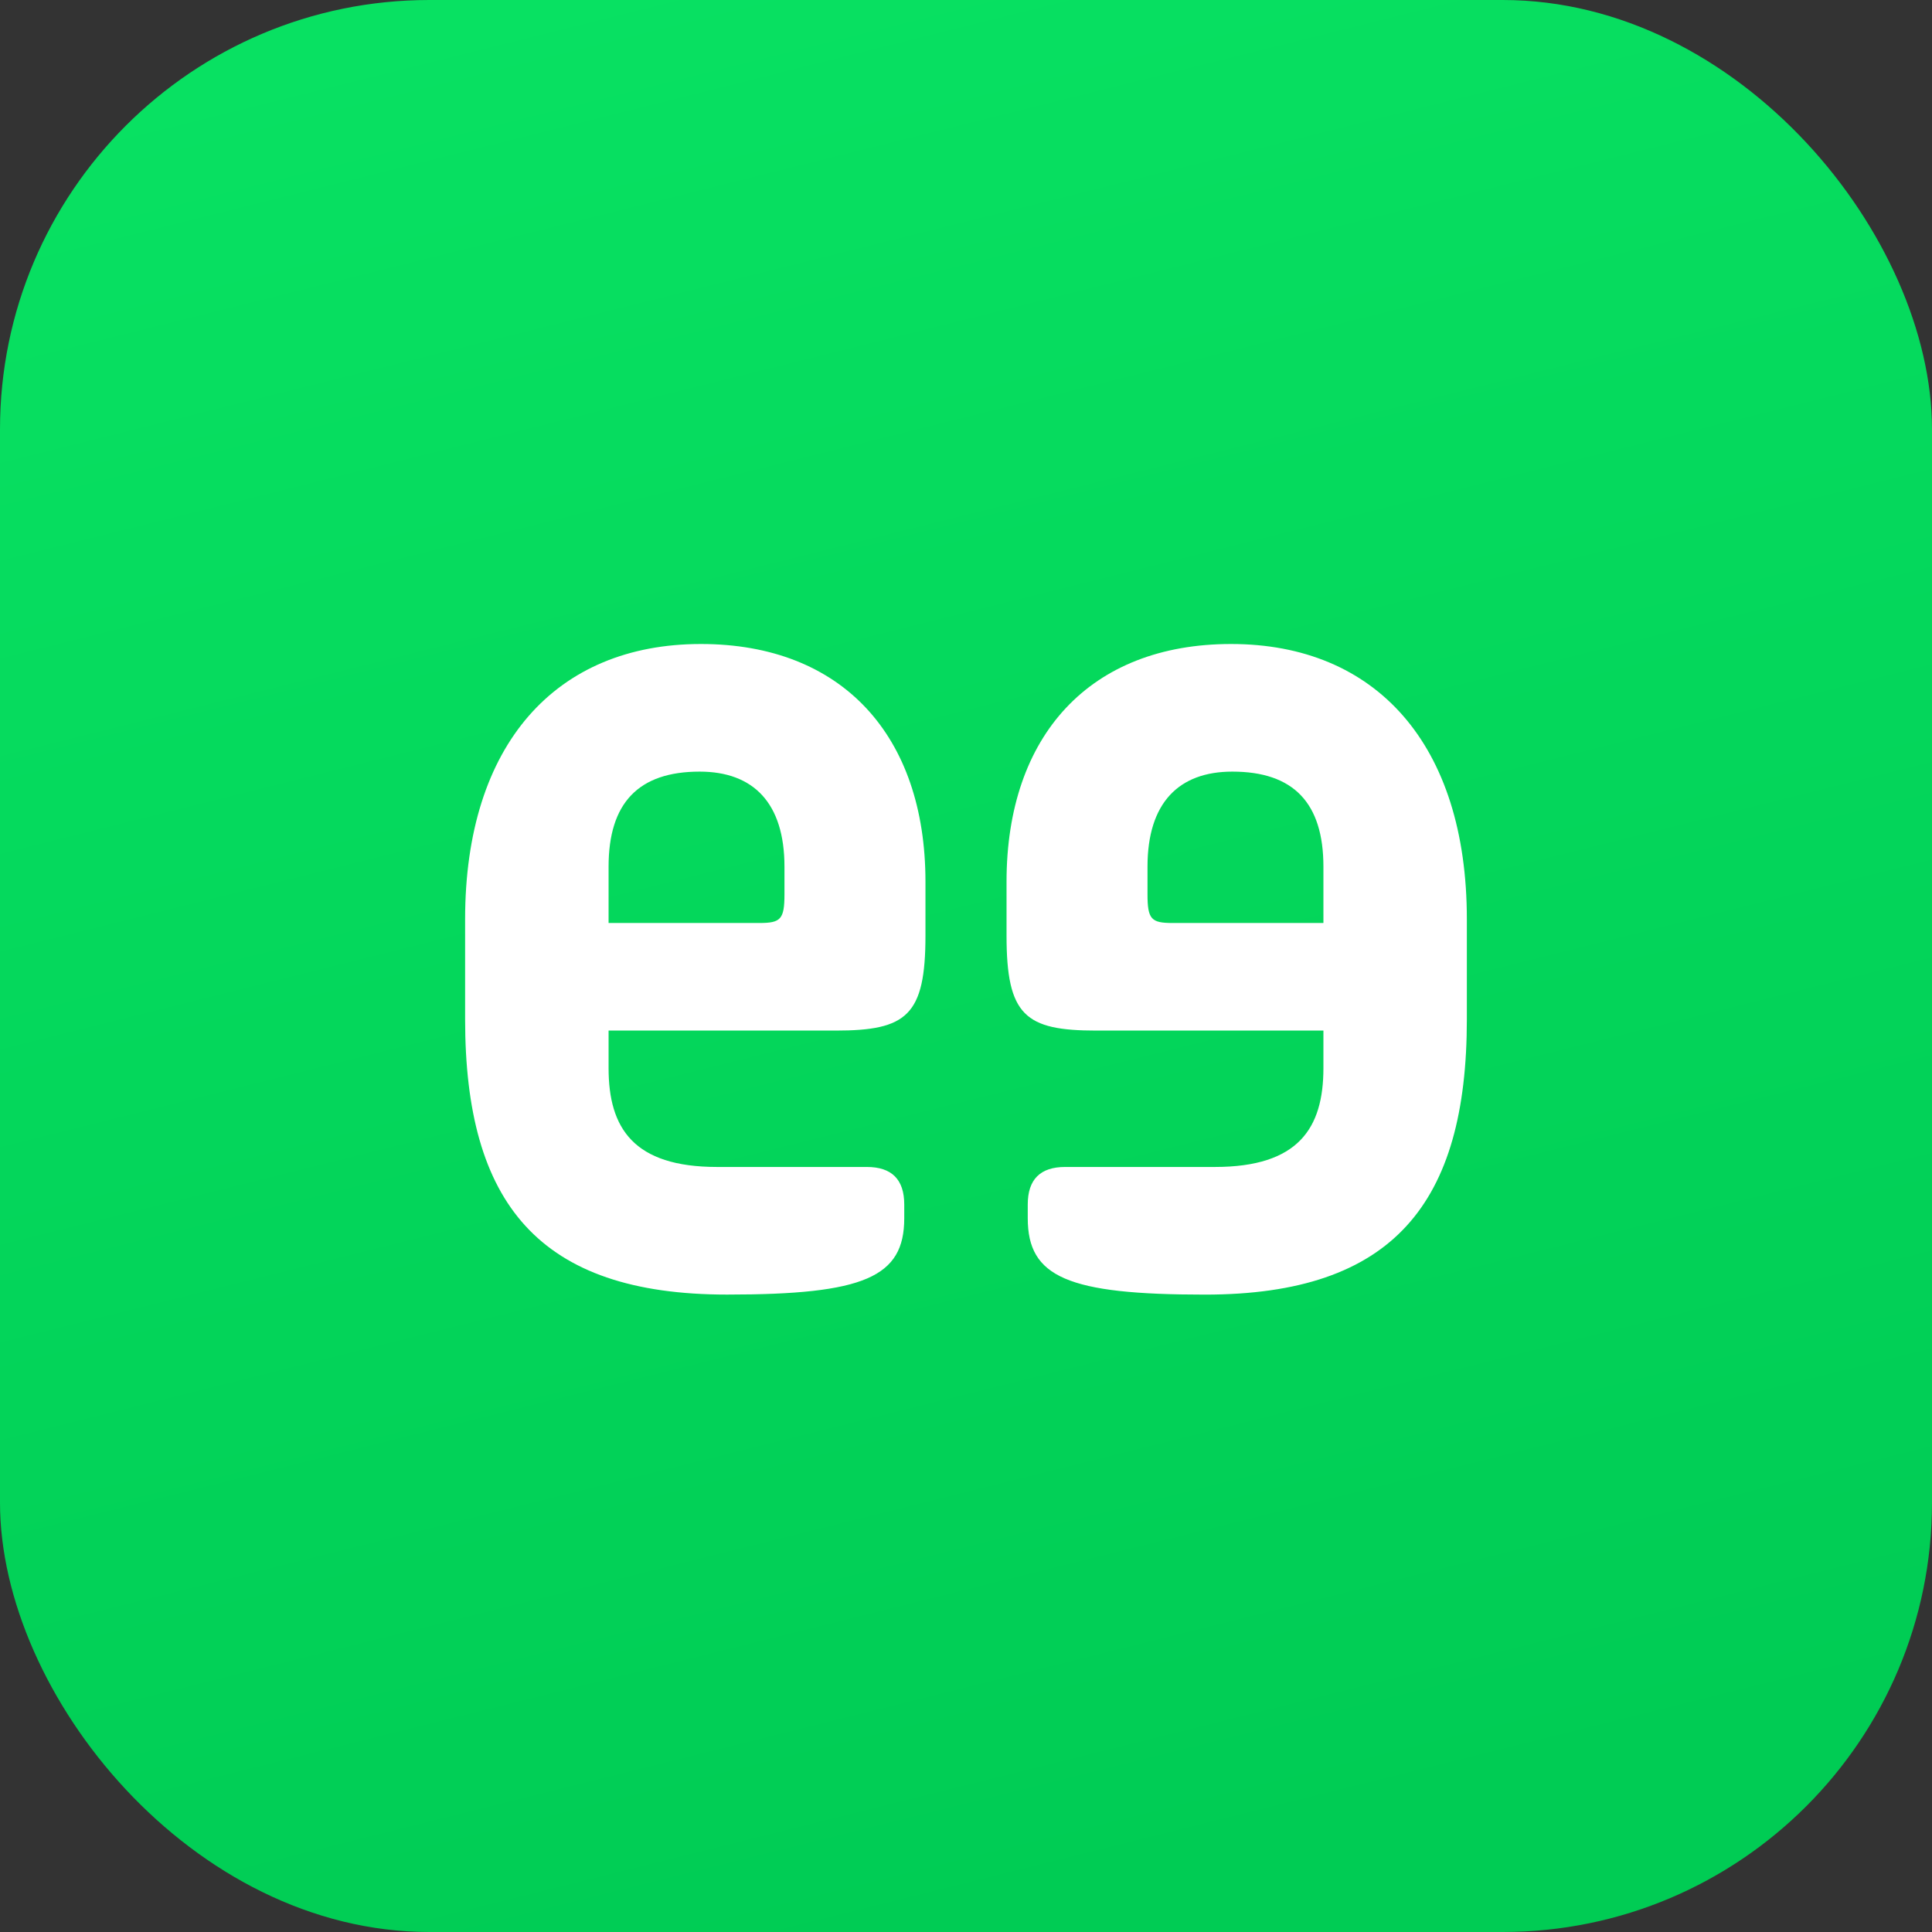 <svg width="54" height="54" viewBox="0 0 54 54" fill="none" xmlns="http://www.w3.org/2000/svg">
<rect x="0" y="0" width="54" height="54" fill="#333333" stroke="none"/>
<rect width="54" height="54" rx="12" fill="url(#paint0_linear)"/>
<path fill-rule="evenodd" clip-rule="evenodd" d="M17.01 25.798H21.229C21.822 25.798 21.926 25.693 21.926 24.994V24.224C21.926 22.441 21.055 21.567 19.555 21.567C17.847 21.567 17.01 22.441 17.01 24.224V25.798ZM13 28.491V25.693C13 20.797 15.545 18 19.59 18C23.53 18 25.867 20.553 25.867 24.644V26.148C25.867 28.386 25.344 28.805 23.355 28.805H17.01V29.855C17.01 31.533 17.708 32.617 20.043 32.617H24.228C24.925 32.617 25.274 32.967 25.274 33.666V34.051C25.274 35.695 24.158 36.184 20.322 36.184C15.057 36.184 13 33.631 13 28.491Z" fill="white"/>
<path fill-rule="evenodd" clip-rule="evenodd" d="M36.99 24.224C36.99 22.441 36.153 21.567 34.444 21.567C32.945 21.567 32.073 22.441 32.073 24.224V24.994C32.073 25.693 32.178 25.798 32.77 25.798H36.99V24.224ZM33.677 36.185C29.842 36.185 28.726 35.695 28.726 34.051V33.666C28.726 32.967 29.074 32.617 29.772 32.617H33.956C36.292 32.617 36.99 31.533 36.99 29.855V28.805H30.644C28.656 28.805 28.133 28.386 28.133 26.148V24.644C28.133 20.553 30.469 18 34.409 18C38.454 18 40.999 20.798 40.999 25.693V28.491C40.999 33.632 38.942 36.185 33.677 36.185Z" fill="white"/>
<defs>
<linearGradient id="paint0_linear" x1="13.5" y1="2.01166e-07" x2="27" y2="54" gradientUnits="userSpaceOnUse">
<stop stop-color="#08E162"/>
<stop offset="1" stop-color="#00CC54"/>
</linearGradient>
</defs>
</svg>
